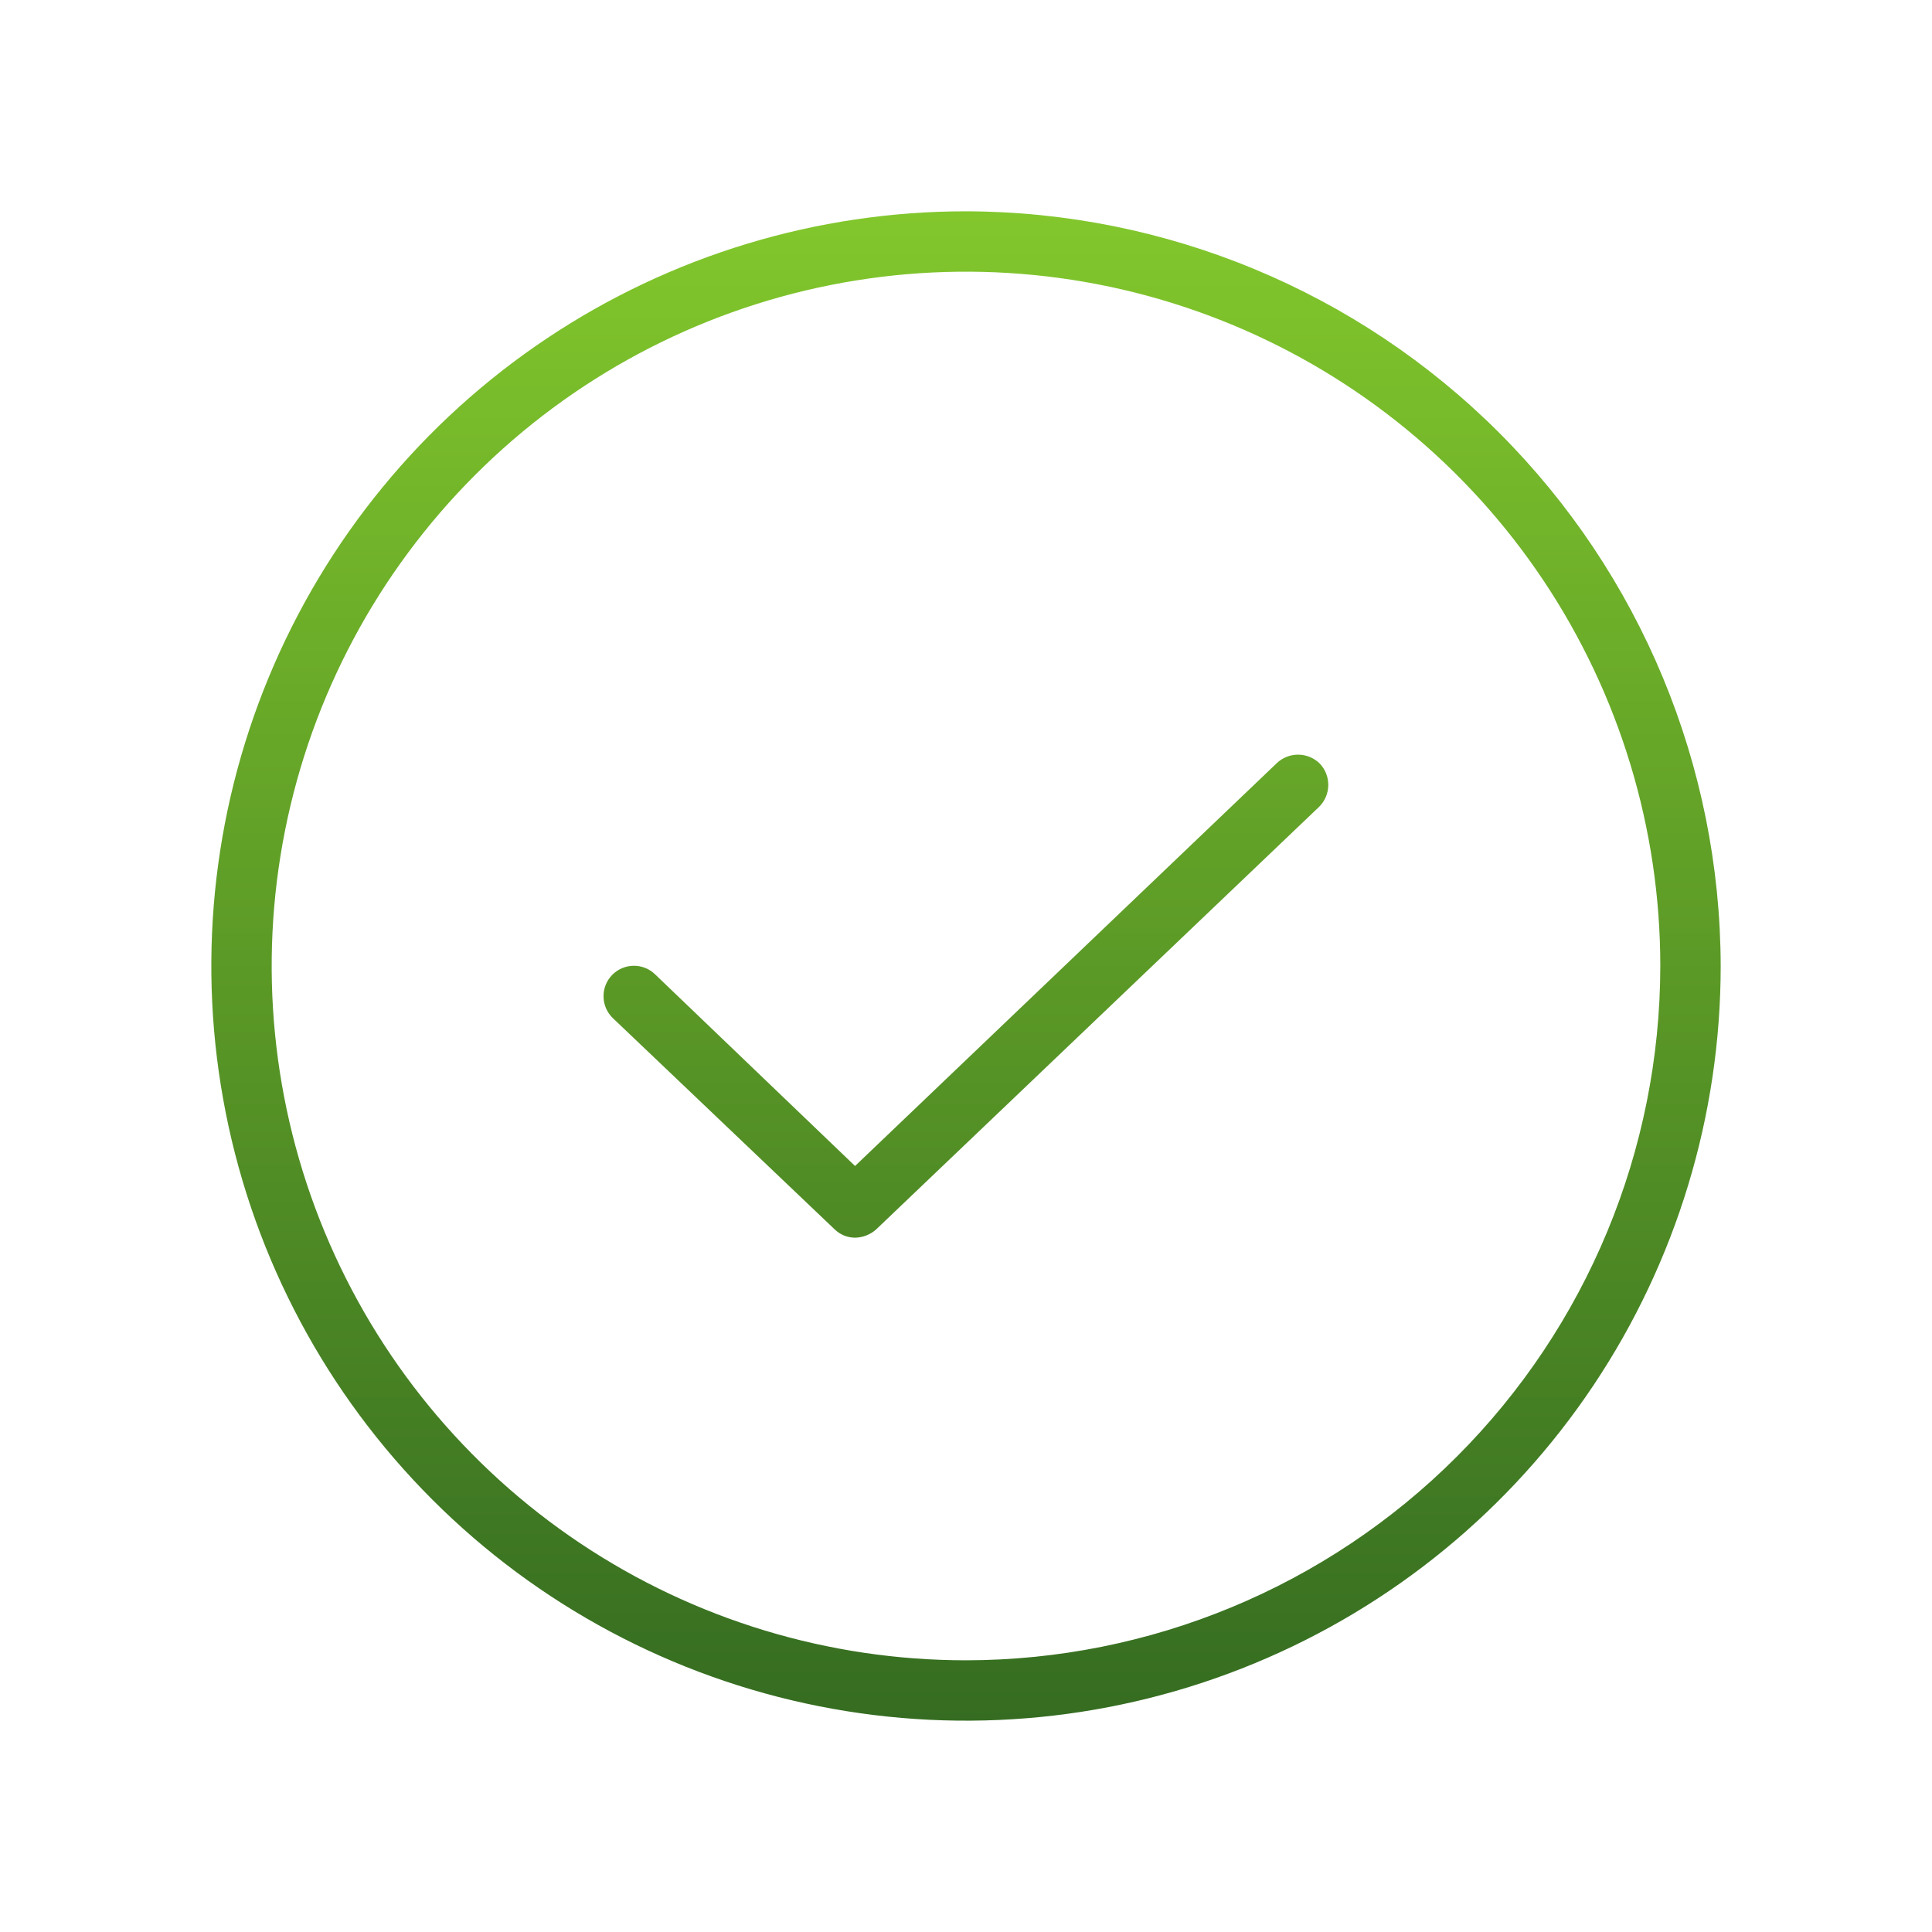 <svg width="70" height="70" viewBox="0 0 70 70" fill="none" xmlns="http://www.w3.org/2000/svg">
<path d="M47.824 27.672C48.023 27.884 48.131 28.166 48.126 28.457C48.121 28.747 48.003 29.025 47.797 29.23L31.746 44.543C31.535 44.732 31.264 44.839 30.98 44.844C30.705 44.843 30.44 44.735 30.242 44.543L22.203 36.887C22.099 36.786 22.016 36.666 21.958 36.533C21.9 36.401 21.869 36.258 21.867 36.113C21.864 35.968 21.89 35.825 21.943 35.69C21.996 35.555 22.075 35.432 22.176 35.328C22.276 35.224 22.396 35.141 22.529 35.083C22.662 35.025 22.805 34.994 22.949 34.992C23.094 34.989 23.238 35.015 23.373 35.068C23.507 35.121 23.63 35.2 23.734 35.301L30.98 42.246L46.266 27.645C46.478 27.446 46.76 27.338 47.05 27.343C47.341 27.348 47.619 27.466 47.824 27.672ZM62.344 35C62.344 40.408 60.74 45.695 57.736 50.191C54.731 54.688 50.46 58.193 45.464 60.262C40.468 62.332 34.97 62.873 29.666 61.818C24.361 60.763 19.489 58.159 15.665 54.335C11.841 50.511 9.237 45.639 8.182 40.334C7.127 35.03 7.668 29.532 9.738 24.536C11.807 19.54 15.312 15.269 19.809 12.264C24.305 9.26 29.592 7.656 35 7.656C42.248 7.671 49.194 10.556 54.319 15.681C59.444 20.806 62.329 27.752 62.344 35V35ZM60.156 35C60.156 30.025 58.681 25.161 55.917 21.024C53.153 16.887 49.224 13.663 44.627 11.759C40.03 9.855 34.972 9.356 30.092 10.327C25.212 11.298 20.73 13.694 17.212 17.212C13.694 20.73 11.298 25.212 10.327 30.092C9.356 34.972 9.855 40.03 11.759 44.627C13.663 49.224 16.887 53.153 21.024 55.917C25.161 58.681 30.025 60.156 35 60.156C41.67 60.149 48.064 57.496 52.78 52.78C57.496 48.064 60.149 41.67 60.156 35V35Z" fill="url(#paint0_linear_784_7080)"/>
<defs>
<linearGradient id="paint0_linear_784_7080" x1="35" y1="7.656" x2="35" y2="62.344" gradientUnits="userSpaceOnUse">
<stop stop-color="#82C72C"/>
<stop offset="1" stop-color="#356C21"/>
</linearGradient>
</defs>
</svg>
